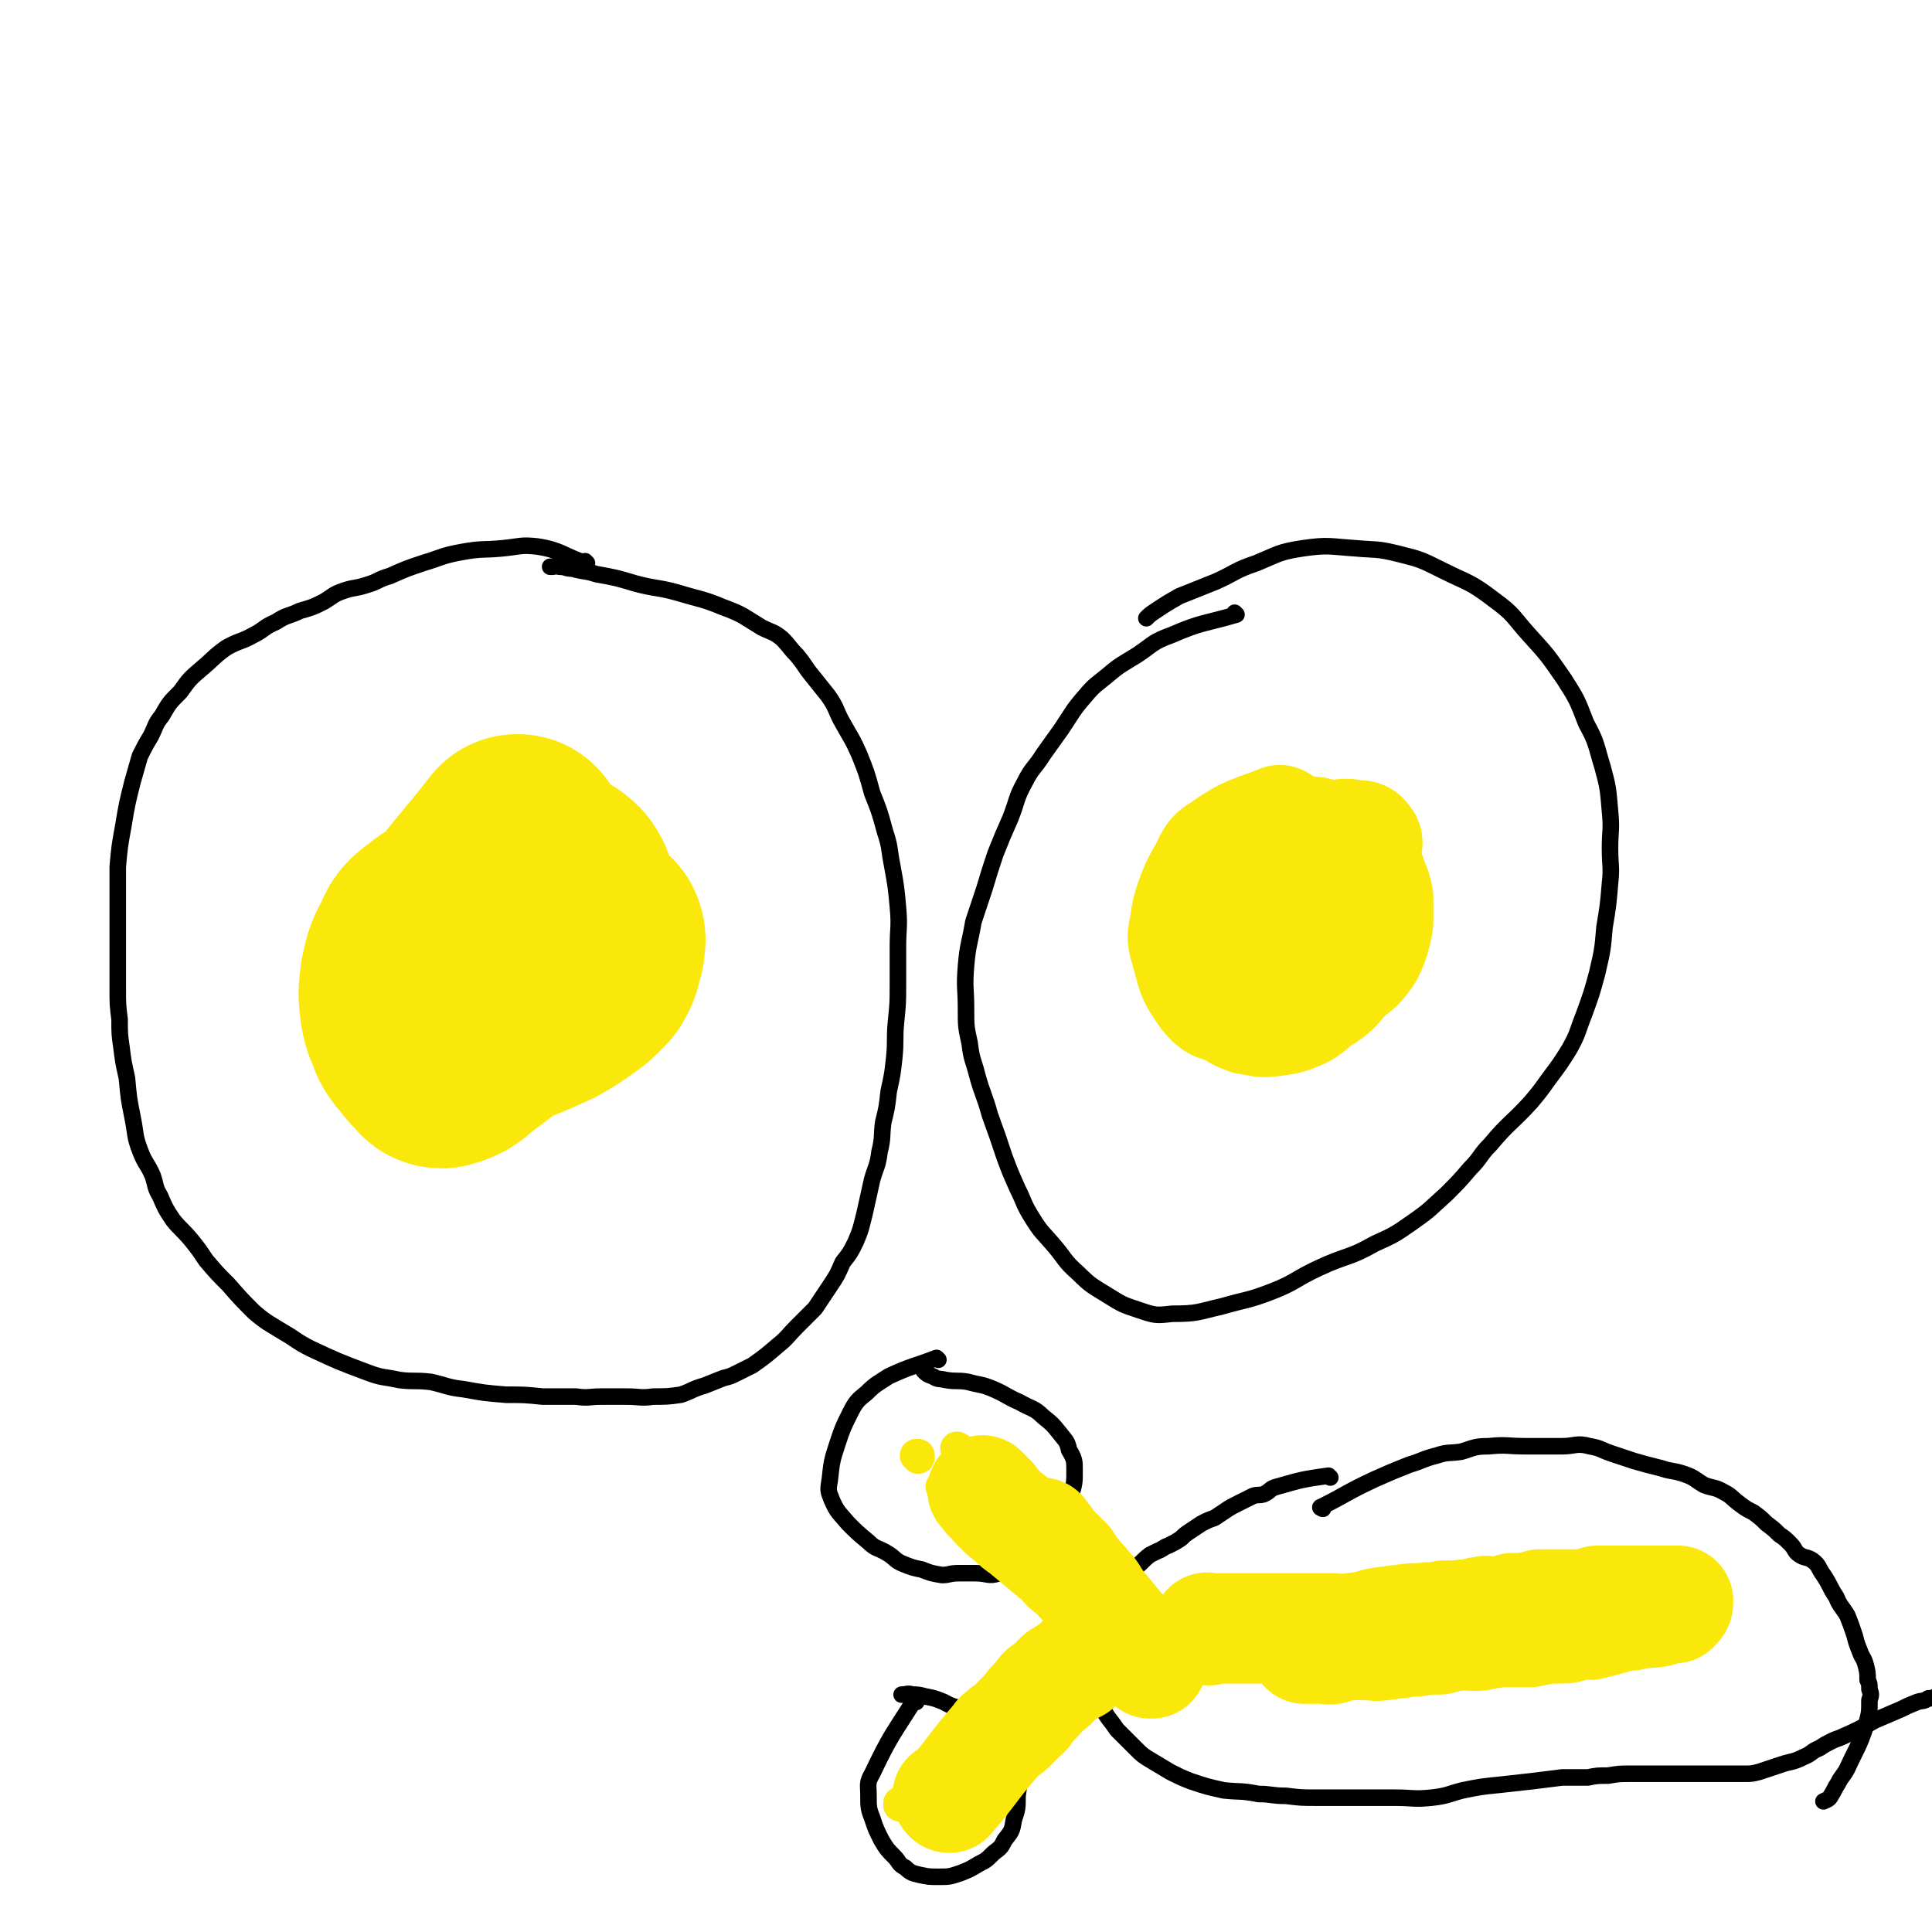 <svg viewBox='0 0 1050 1050' version='1.1' xmlns='http://www.w3.org/2000/svg' xmlns:xlink='http://www.w3.org/1999/xlink'><g fill='none' stroke='#000000' stroke-width='9' stroke-linecap='round' stroke-linejoin='round'><path d='M319,306c0,0 -1,-1 -1,-1 0,0 1,1 0,1 -12,-4 -13,-7 -26,-9 -9,-1 -9,0 -19,1 -11,1 -11,0 -22,2 -11,2 -11,3 -21,6 -9,3 -9,3 -18,7 -7,2 -6,3 -13,5 -6,2 -6,1 -12,3 -6,2 -6,3 -11,6 -6,3 -6,3 -13,5 -6,3 -7,2 -13,6 -7,3 -6,4 -12,7 -7,4 -8,3 -15,7 -7,5 -7,6 -13,11 -7,6 -7,6 -12,13 -6,6 -6,6 -10,13 -4,5 -3,5 -6,11 -3,5 -3,5 -6,11 -2,7 -2,7 -4,14 -3,12 -3,12 -5,24 -2,11 -2,11 -3,22 0,10 0,10 0,20 0,12 0,12 0,24 0,11 0,11 0,22 0,9 0,9 1,17 0,8 0,8 1,15 1,8 1,8 3,17 1,11 1,11 3,21 2,10 1,10 4,18 3,8 4,7 7,14 2,6 1,6 4,11 3,7 3,7 7,13 4,5 5,5 10,11 4,5 4,5 8,11 6,7 6,7 12,13 7,8 7,8 14,15 7,6 8,6 16,11 7,4 7,5 15,9 15,7 15,7 31,13 8,3 8,2 17,4 8,1 8,0 17,1 9,2 9,3 18,4 11,2 11,2 23,3 10,0 10,0 20,1 9,0 9,0 18,0 7,1 7,0 14,0 6,0 6,0 13,0 8,0 8,1 15,0 7,0 8,0 15,-1 6,-2 6,-3 13,-5 5,-2 5,-2 10,-4 4,-1 4,-1 8,-3 4,-2 4,-2 8,-4 7,-5 7,-5 14,-11 5,-4 5,-5 10,-10 5,-5 5,-5 10,-10 4,-6 4,-6 8,-12 4,-6 4,-6 7,-13 4,-5 4,-5 7,-11 3,-7 3,-8 5,-16 2,-9 2,-9 4,-18 2,-7 3,-7 4,-15 2,-8 1,-8 2,-16 2,-8 2,-8 3,-17 2,-9 2,-9 3,-18 1,-10 0,-10 1,-20 1,-10 1,-10 1,-20 0,-10 0,-10 0,-20 0,-11 1,-11 0,-22 -1,-11 -1,-11 -3,-22 -2,-10 -1,-10 -4,-19 -3,-11 -3,-11 -7,-21 -3,-11 -3,-11 -7,-21 -4,-9 -4,-8 -9,-17 -4,-7 -3,-8 -8,-15 -4,-5 -4,-5 -8,-10 -5,-6 -4,-6 -9,-12 -4,-4 -4,-5 -8,-9 -5,-4 -5,-3 -11,-6 -10,-6 -10,-7 -21,-11 -12,-5 -12,-4 -25,-8 -11,-3 -12,-2 -23,-5 -10,-3 -10,-3 -21,-5 -6,-2 -6,-1 -13,-3 -4,0 -3,-1 -7,-1 -2,-1 -2,0 -4,0 -1,0 -1,0 -1,0 '/></g>
<g fill='none' stroke='#FAE80B' stroke-width='9' stroke-linecap='round' stroke-linejoin='round'><path d='M259,466c-1,-1 -1,-1 -1,-1 0,-1 0,0 0,0 0,0 0,0 0,0 -15,15 -17,13 -31,30 -5,5 -4,7 -6,14 -3,8 -3,8 -4,17 0,7 0,7 2,15 2,7 2,7 6,13 3,5 3,5 7,10 3,3 4,3 8,5 5,3 5,4 11,4 13,0 13,1 25,-2 12,-4 12,-5 22,-12 7,-4 6,-5 13,-10 4,-3 4,-3 8,-7 2,-3 2,-3 4,-6 3,-3 3,-3 5,-7 1,-3 1,-3 2,-7 1,-5 1,-5 2,-9 1,-5 2,-5 2,-10 1,-7 1,-7 0,-13 -1,-7 -1,-7 -4,-13 -2,-6 -2,-6 -6,-11 -4,-5 -5,-5 -11,-9 -4,-3 -4,-3 -9,-5 -5,-2 -5,-2 -10,-2 -6,0 -7,-3 -12,0 -9,4 -9,6 -16,14 -8,10 -8,10 -15,21 -5,9 -6,9 -9,19 -4,11 -3,11 -5,23 -1,11 -1,11 0,21 1,8 2,8 4,15 3,6 3,6 7,11 2,4 1,5 4,8 2,2 3,3 6,3 11,0 13,1 23,-3 13,-5 13,-7 24,-16 8,-7 8,-8 15,-16 5,-6 5,-6 9,-12 3,-4 4,-4 7,-8 2,-4 2,-4 4,-8 1,-2 1,-3 2,-5 1,-3 0,-3 1,-5 '/></g>
<g fill='none' stroke='#FAE80B' stroke-width='120' stroke-linecap='round' stroke-linejoin='round'><path d='M282,460c0,0 -1,-1 -1,-1 0,0 1,0 0,0 -14,18 -15,18 -29,36 -5,7 -4,7 -8,14 -2,6 -2,6 -4,12 -1,7 -1,7 -2,15 0,5 -1,6 0,11 1,5 1,5 5,8 2,3 3,4 7,4 12,-1 13,-3 25,-7 10,-4 10,-4 21,-9 7,-4 7,-4 14,-9 3,-2 3,-2 6,-5 2,-3 3,-2 4,-5 2,-3 1,-3 2,-6 0,-2 0,-2 1,-3 0,-3 1,-4 0,-6 -5,-5 -6,-4 -12,-8 -7,-4 -7,-3 -14,-7 -5,-3 -4,-3 -10,-5 -4,-2 -5,-1 -9,-1 -7,-1 -7,-2 -13,0 -8,2 -7,4 -15,9 -6,5 -7,4 -13,9 -5,4 -6,4 -8,10 -4,7 -4,7 -6,16 -1,8 -1,8 0,16 1,6 2,6 4,12 2,4 3,4 6,8 1,2 2,2 4,3 1,2 1,4 3,4 7,-2 7,-3 13,-8 14,-10 14,-11 28,-22 8,-7 9,-7 17,-15 5,-5 5,-5 8,-12 3,-5 3,-5 4,-11 1,-5 1,-5 1,-11 -1,-4 -1,-4 -3,-8 -1,-4 -1,-4 -3,-7 -2,-2 -3,-3 -6,-4 -3,0 -4,0 -7,1 -7,3 -7,4 -13,9 -8,5 -8,5 -15,11 -6,5 -7,5 -12,11 -5,6 -6,6 -9,13 -3,7 -3,7 -4,14 -1,7 -1,7 -1,13 1,4 1,4 3,8 1,2 2,2 3,3 2,2 2,3 3,3 4,-2 4,-3 8,-6 6,-5 6,-5 11,-10 4,-4 4,-5 7,-10 2,-2 2,-2 3,-5 0,-3 0,-3 0,-6 0,-3 0,-3 -1,-6 -1,-2 -2,-2 -3,-4 -1,-1 0,-2 -1,-3 -1,-1 -1,-1 -2,-1 '/></g>
<g fill='none' stroke='#000000' stroke-width='9' stroke-linecap='round' stroke-linejoin='round'><path d='M672,334c0,0 -1,-1 -1,-1 0,0 1,1 1,1 -17,5 -19,4 -35,11 -11,4 -10,5 -19,11 -8,5 -9,5 -16,11 -6,5 -7,5 -12,11 -7,8 -7,9 -13,18 -5,7 -5,7 -10,14 -5,8 -6,7 -10,15 -5,9 -4,10 -8,20 -4,9 -4,9 -8,19 -3,9 -3,9 -6,19 -3,9 -3,9 -6,18 -2,12 -3,12 -4,24 -1,12 0,12 0,23 0,10 0,10 2,19 1,9 2,9 4,17 3,11 4,11 7,22 4,11 4,11 8,23 3,8 3,8 7,17 4,8 3,8 8,16 5,8 5,7 11,14 7,8 6,9 14,16 7,7 8,7 16,12 8,5 8,5 17,8 9,3 9,3 18,2 14,0 14,-1 27,-4 14,-4 14,-3 27,-8 13,-5 13,-7 26,-13 15,-7 16,-5 30,-13 11,-5 11,-5 21,-12 10,-7 9,-7 18,-15 7,-7 7,-7 13,-14 6,-6 5,-7 11,-13 10,-12 11,-11 22,-23 5,-6 5,-6 10,-13 6,-8 6,-8 11,-16 5,-9 4,-9 8,-19 4,-11 4,-11 7,-22 3,-13 3,-13 4,-25 2,-12 2,-12 3,-24 1,-9 0,-9 0,-19 0,-10 1,-10 0,-20 -1,-12 -1,-13 -4,-24 -4,-13 -3,-13 -9,-24 -5,-13 -5,-13 -12,-24 -9,-13 -9,-13 -19,-24 -9,-10 -8,-11 -19,-19 -13,-10 -14,-9 -28,-16 -12,-6 -12,-6 -24,-9 -12,-3 -12,-2 -23,-3 -15,-1 -15,-2 -29,0 -13,2 -13,3 -25,8 -12,4 -11,5 -22,10 -10,4 -10,4 -20,8 -7,4 -7,4 -13,8 -3,2 -3,2 -5,4 '/></g>
<g fill='none' stroke='#FAE80B' stroke-width='60' stroke-linecap='round' stroke-linejoin='round'><path d='M696,447c0,0 0,-2 -1,-1 -15,6 -17,5 -31,15 -7,4 -6,6 -10,13 -4,7 -4,7 -7,15 -2,6 -2,6 -3,13 -1,6 -2,7 0,13 4,14 3,15 11,26 5,6 6,6 13,7 9,3 9,1 19,1 8,1 9,3 16,0 10,-3 9,-6 18,-12 5,-4 6,-3 11,-7 5,-4 5,-3 9,-8 3,-4 3,-4 5,-9 2,-6 2,-6 3,-12 0,-7 0,-7 0,-13 -1,-5 -1,-5 -3,-9 -1,-4 -1,-4 -3,-8 -2,-3 -3,-3 -6,-5 -5,-3 -5,-4 -11,-5 -7,-2 -9,-2 -16,0 -11,4 -11,6 -21,13 -7,6 -7,6 -13,13 -5,7 -5,7 -9,15 -3,9 -3,10 -4,20 -2,8 -2,8 -1,16 1,6 2,6 6,10 4,4 5,4 10,6 7,1 7,2 14,1 7,-1 8,-1 15,-4 6,-3 5,-4 11,-8 5,-3 5,-3 9,-7 5,-6 5,-6 8,-13 4,-9 4,-10 7,-19 1,-8 1,-8 1,-15 1,-6 0,-6 0,-11 0,-4 2,-4 0,-7 -1,-4 -2,-4 -5,-6 -6,-3 -6,-5 -12,-4 -13,2 -13,4 -25,10 -12,6 -13,5 -24,13 -7,5 -7,6 -13,13 -4,5 -4,5 -7,11 -2,5 -2,5 -3,10 -1,3 -2,5 0,7 2,3 3,3 8,4 8,1 9,1 17,0 9,-1 9,-1 16,-4 7,-3 7,-3 14,-7 5,-4 5,-4 10,-10 5,-6 5,-7 9,-14 4,-6 4,-6 7,-12 2,-5 2,-5 4,-10 1,-2 1,-2 2,-5 1,-3 1,-3 1,-6 1,-3 2,-3 0,-5 -1,-2 -2,-2 -5,-2 -5,-1 -6,-1 -11,0 -9,2 -10,2 -18,6 -7,3 -7,4 -13,9 -6,5 -5,5 -10,11 -3,5 -4,5 -6,9 -2,5 -2,5 -3,10 -1,4 -1,4 -1,8 0,3 0,3 0,7 0,2 -1,2 0,4 0,2 1,1 2,3 1,2 0,4 2,4 5,1 7,3 11,0 7,-4 6,-6 12,-13 7,-7 7,-7 13,-15 5,-7 5,-7 8,-15 3,-6 3,-6 4,-12 0,-4 1,-5 -1,-9 -1,-3 -2,-3 -5,-5 -4,-3 -4,-4 -9,-4 -7,-1 -7,-2 -15,0 -7,1 -7,2 -14,5 -7,5 -7,5 -13,11 -6,5 -5,5 -10,11 -3,6 -4,6 -6,12 -3,6 -3,7 -3,13 -1,5 -1,5 0,10 0,4 0,4 2,7 1,3 1,3 3,6 1,2 0,2 2,4 2,1 2,0 4,2 3,1 2,3 5,3 10,2 11,0 21,0 '/></g>
<g fill='none' stroke='#000000' stroke-width='9' stroke-linecap='round' stroke-linejoin='round'><path d='M510,739c0,0 -1,-1 -1,-1 -13,5 -13,4 -26,10 -6,4 -7,4 -12,9 -5,4 -6,5 -9,11 -4,8 -4,8 -7,17 -3,9 -3,10 -4,19 -1,6 -1,6 1,11 3,7 4,7 9,13 5,5 5,5 11,10 4,4 5,3 10,6 5,3 4,4 9,6 5,2 5,2 10,3 5,2 5,2 11,3 4,0 4,-1 9,-1 5,0 5,0 9,0 7,0 7,2 13,0 6,-1 6,-3 11,-6 6,-3 6,-3 11,-8 4,-3 4,-3 7,-7 3,-5 4,-5 6,-10 3,-5 3,-5 4,-11 2,-7 2,-7 2,-14 0,-5 0,-6 -3,-11 -1,-5 -2,-5 -5,-9 -4,-5 -4,-5 -9,-9 -5,-5 -6,-4 -13,-8 -7,-3 -7,-4 -14,-7 -7,-3 -7,-2 -14,-4 -6,-1 -6,0 -12,-1 -4,-1 -4,0 -7,-2 -3,-1 -3,-1 -5,-3 '/><path d='M498,925c0,0 -1,-2 -1,-1 -12,19 -13,19 -23,40 -3,5 -2,6 -2,12 0,6 0,7 2,12 2,6 2,6 5,12 3,5 3,5 7,9 3,3 2,4 6,6 3,3 4,3 8,4 5,1 5,1 10,1 6,0 6,0 12,-2 5,-2 5,-2 10,-5 4,-2 4,-2 8,-6 4,-3 4,-3 6,-7 4,-5 4,-5 5,-11 2,-6 2,-6 2,-13 1,-6 1,-7 -1,-13 -2,-7 -2,-7 -7,-13 -4,-6 -5,-6 -10,-11 -5,-5 -5,-5 -11,-9 -5,-3 -6,-2 -11,-5 -5,-2 -5,-2 -10,-3 -4,-1 -4,-1 -7,-1 -3,-1 -3,0 -6,0 '/><path d='M723,803c0,0 -1,-1 -1,-1 -14,2 -14,2 -28,6 -4,1 -3,2 -7,4 -3,1 -3,0 -6,1 -4,2 -4,2 -8,4 -4,2 -4,2 -7,4 -3,2 -3,2 -6,4 -3,1 -3,1 -7,3 -3,2 -3,2 -6,4 -3,2 -3,2 -5,4 -3,2 -3,2 -7,4 -3,1 -3,2 -6,3 -2,1 -2,1 -4,2 -4,3 -4,4 -8,7 -3,3 -3,3 -6,6 -3,4 -3,4 -6,9 -3,5 -3,6 -6,11 -2,4 -2,4 -3,8 -2,5 -2,5 -2,9 -1,5 -1,5 -1,10 -1,4 -2,5 0,9 1,7 2,7 6,14 3,6 4,6 8,12 5,5 5,5 10,10 4,4 4,4 9,7 5,3 5,3 10,6 6,3 6,3 11,5 9,3 9,3 18,5 9,1 9,0 19,2 7,0 7,1 15,1 8,1 8,1 17,1 10,0 10,0 20,0 11,0 11,0 22,0 10,0 10,1 20,0 9,-1 9,-2 17,-4 10,-2 10,-2 20,-3 9,-1 9,-1 18,-2 8,-1 8,-1 16,-2 7,0 7,0 14,0 5,-1 5,-1 11,-1 6,-1 6,-1 12,-1 7,0 7,0 14,0 8,0 8,0 15,0 6,0 6,0 12,0 5,0 5,0 11,0 5,0 5,0 10,0 4,0 4,0 8,-1 6,-2 6,-2 12,-4 6,-2 6,-1 12,-4 5,-2 4,-3 9,-5 3,-2 3,-2 7,-4 2,-1 3,-1 5,-2 9,-4 9,-4 18,-9 7,-3 7,-3 14,-6 4,-2 4,-2 9,-4 3,-1 3,0 6,-2 2,0 2,0 4,-1 2,-1 2,-1 3,-2 0,-1 0,-1 1,-1 '/><path d='M719,820c-1,0 -1,-1 -1,-1 -1,0 0,1 0,0 14,-7 14,-8 29,-15 9,-4 9,-4 19,-8 7,-2 7,-3 15,-5 6,-2 6,-1 13,-2 7,-2 7,-3 15,-3 10,-1 10,0 20,0 10,0 10,0 20,0 7,0 8,-2 15,0 6,1 6,2 12,4 6,2 6,2 12,4 7,2 7,2 15,4 6,2 6,1 12,3 6,2 6,3 11,6 5,2 6,1 11,4 4,2 4,3 8,6 4,3 4,3 8,5 4,3 4,3 7,6 4,3 4,3 7,6 3,2 3,2 6,5 3,3 2,4 5,6 3,2 4,1 7,3 4,3 3,4 6,8 4,6 3,6 7,12 2,5 3,5 6,10 2,5 2,5 4,11 1,4 1,4 3,9 1,3 2,3 3,7 1,4 1,4 1,8 1,2 1,2 1,5 1,3 1,3 0,6 0,7 0,7 -2,14 -4,12 -5,12 -10,23 -2,4 -3,4 -5,8 -2,3 -2,4 -4,7 -1,2 -2,2 -4,3 '/></g>
<g fill='none' stroke='#FAE80B' stroke-width='18' stroke-linecap='round' stroke-linejoin='round'><path d='M528,972c-1,0 -1,-1 -1,-1 0,0 0,0 0,0 '/><path d='M509,966c-1,0 -1,-1 -1,-1 0,0 0,0 0,1 '/><path d='M490,981c-1,0 -1,-1 -1,-1 0,0 0,0 0,1 '/><path d='M517,981c0,0 -1,-1 -1,-1 0,0 0,0 1,1 0,0 0,0 0,0 '/><path d='M509,976c-1,-1 -1,-1 -1,-1 '/><path d='M523,961c0,-1 0,-1 -1,-1 0,-1 1,0 1,0 '/><path d='M513,809c0,-1 -1,-1 -1,-1 0,0 0,0 0,0 0,0 0,0 0,0 '/><path d='M516,803c0,0 -1,-1 -1,-1 '/><path d='M520,812c0,0 -1,0 -1,-1 0,0 0,1 1,1 0,0 0,0 0,0 '/><path d='M527,797c-1,0 -1,0 -1,-1 '/><path d='M521,788c0,0 -1,-1 -1,-1 0,0 1,0 1,1 '/><path d='M499,792c0,0 -1,-1 -1,-1 0,0 0,0 1,0 0,0 0,0 0,0 '/><path d='M529,796c-1,-1 -1,-1 -1,-1 0,-1 0,0 0,0 0,0 0,0 0,0 '/><path d='M515,809c0,-1 -1,-1 -1,-1 0,0 0,0 0,0 0,0 0,0 0,0 '/></g>
<g fill='none' stroke='#FAE80B' stroke-width='60' stroke-linecap='round' stroke-linejoin='round'><path d='M657,886c0,-1 0,-1 -1,-1 0,-1 0,0 1,0 15,0 15,0 30,0 6,0 6,0 11,0 5,0 5,0 9,0 4,0 4,0 8,0 4,0 4,0 8,0 6,0 6,1 11,0 8,-1 8,-1 15,-3 7,-1 7,-1 15,-2 6,-1 6,0 12,-1 5,0 5,0 9,-1 4,0 4,0 8,0 3,-1 3,0 6,0 4,-1 3,-2 7,-2 2,-1 2,0 5,0 3,0 3,0 5,0 4,-1 3,-1 6,-2 4,0 4,0 7,0 4,-1 4,-1 8,-2 3,0 3,0 7,0 3,0 3,0 6,0 2,0 2,0 5,0 2,0 2,0 5,0 2,0 2,0 5,0 2,-1 2,-2 3,-2 2,0 2,0 4,0 2,0 2,0 4,0 2,0 2,0 4,0 1,0 1,0 3,0 1,0 1,0 3,0 2,0 2,0 4,0 3,0 3,0 6,0 1,0 1,0 3,0 2,0 2,0 3,0 2,0 2,0 3,0 1,0 1,0 2,0 1,0 1,0 2,0 1,0 1,0 2,0 0,0 0,0 1,0 0,0 0,0 0,0 0,2 0,2 -2,4 0,0 -1,0 -2,0 -1,0 -2,-1 -3,0 -2,0 -2,1 -4,2 -7,1 -7,0 -15,2 -3,0 -3,0 -7,1 -3,1 -3,1 -7,2 -4,1 -4,1 -8,2 -4,0 -4,0 -8,0 -3,1 -3,2 -7,2 -4,0 -4,0 -8,0 -5,1 -5,1 -10,2 -4,0 -4,0 -9,0 -3,0 -3,0 -7,0 -4,0 -4,1 -7,1 -4,1 -4,1 -7,1 -5,0 -5,-1 -9,0 -5,0 -5,1 -10,2 -6,0 -6,0 -12,1 -5,0 -5,0 -9,1 -5,0 -5,1 -9,1 -5,1 -5,0 -10,0 -3,0 -3,0 -7,0 -3,0 -3,0 -6,0 -3,1 -3,2 -5,2 -2,1 -2,0 -4,0 -1,0 -1,0 -3,0 -1,0 -1,0 -2,0 -1,0 -1,0 -2,0 -1,0 -1,0 -2,0 -1,0 -1,0 -2,0 '/><path d='M516,977c0,0 -1,0 -1,-1 0,0 0,1 1,1 13,-15 12,-16 26,-32 1,-2 2,-2 4,-4 2,-1 2,-1 4,-3 3,-3 3,-3 6,-6 3,-2 2,-3 5,-6 1,-1 1,-1 3,-3 2,-2 1,-2 3,-4 1,-1 2,-1 3,-2 3,-2 3,-3 5,-5 2,-2 2,-1 3,-2 2,-1 1,-1 3,-2 2,-1 2,-1 4,-2 2,-2 1,-2 3,-4 2,-1 2,-1 4,-2 2,-1 2,-1 4,-2 3,-1 2,-1 5,-2 1,0 1,1 2,0 2,0 1,-1 3,-2 0,0 0,0 0,0 '/><path d='M626,904c0,0 -1,-1 -1,-1 0,0 0,1 0,1 0,0 0,0 0,0 -13,-15 -13,-14 -25,-29 -3,-2 -2,-3 -4,-5 -2,-3 -2,-4 -5,-7 -3,-4 -3,-3 -6,-7 -3,-3 -3,-4 -5,-7 -4,-4 -4,-4 -8,-8 -3,-4 -3,-4 -6,-8 '/><path d='M580,852c0,0 0,-1 -1,-1 0,0 1,0 1,0 0,0 0,0 0,0 -12,-10 -12,-10 -24,-20 -3,-2 -3,-2 -6,-5 -4,-3 -4,-3 -8,-7 -2,-2 -2,-2 -3,-4 -2,-1 -2,-1 -3,-3 -1,-1 -1,-1 -2,-2 '/></g>
</svg>
